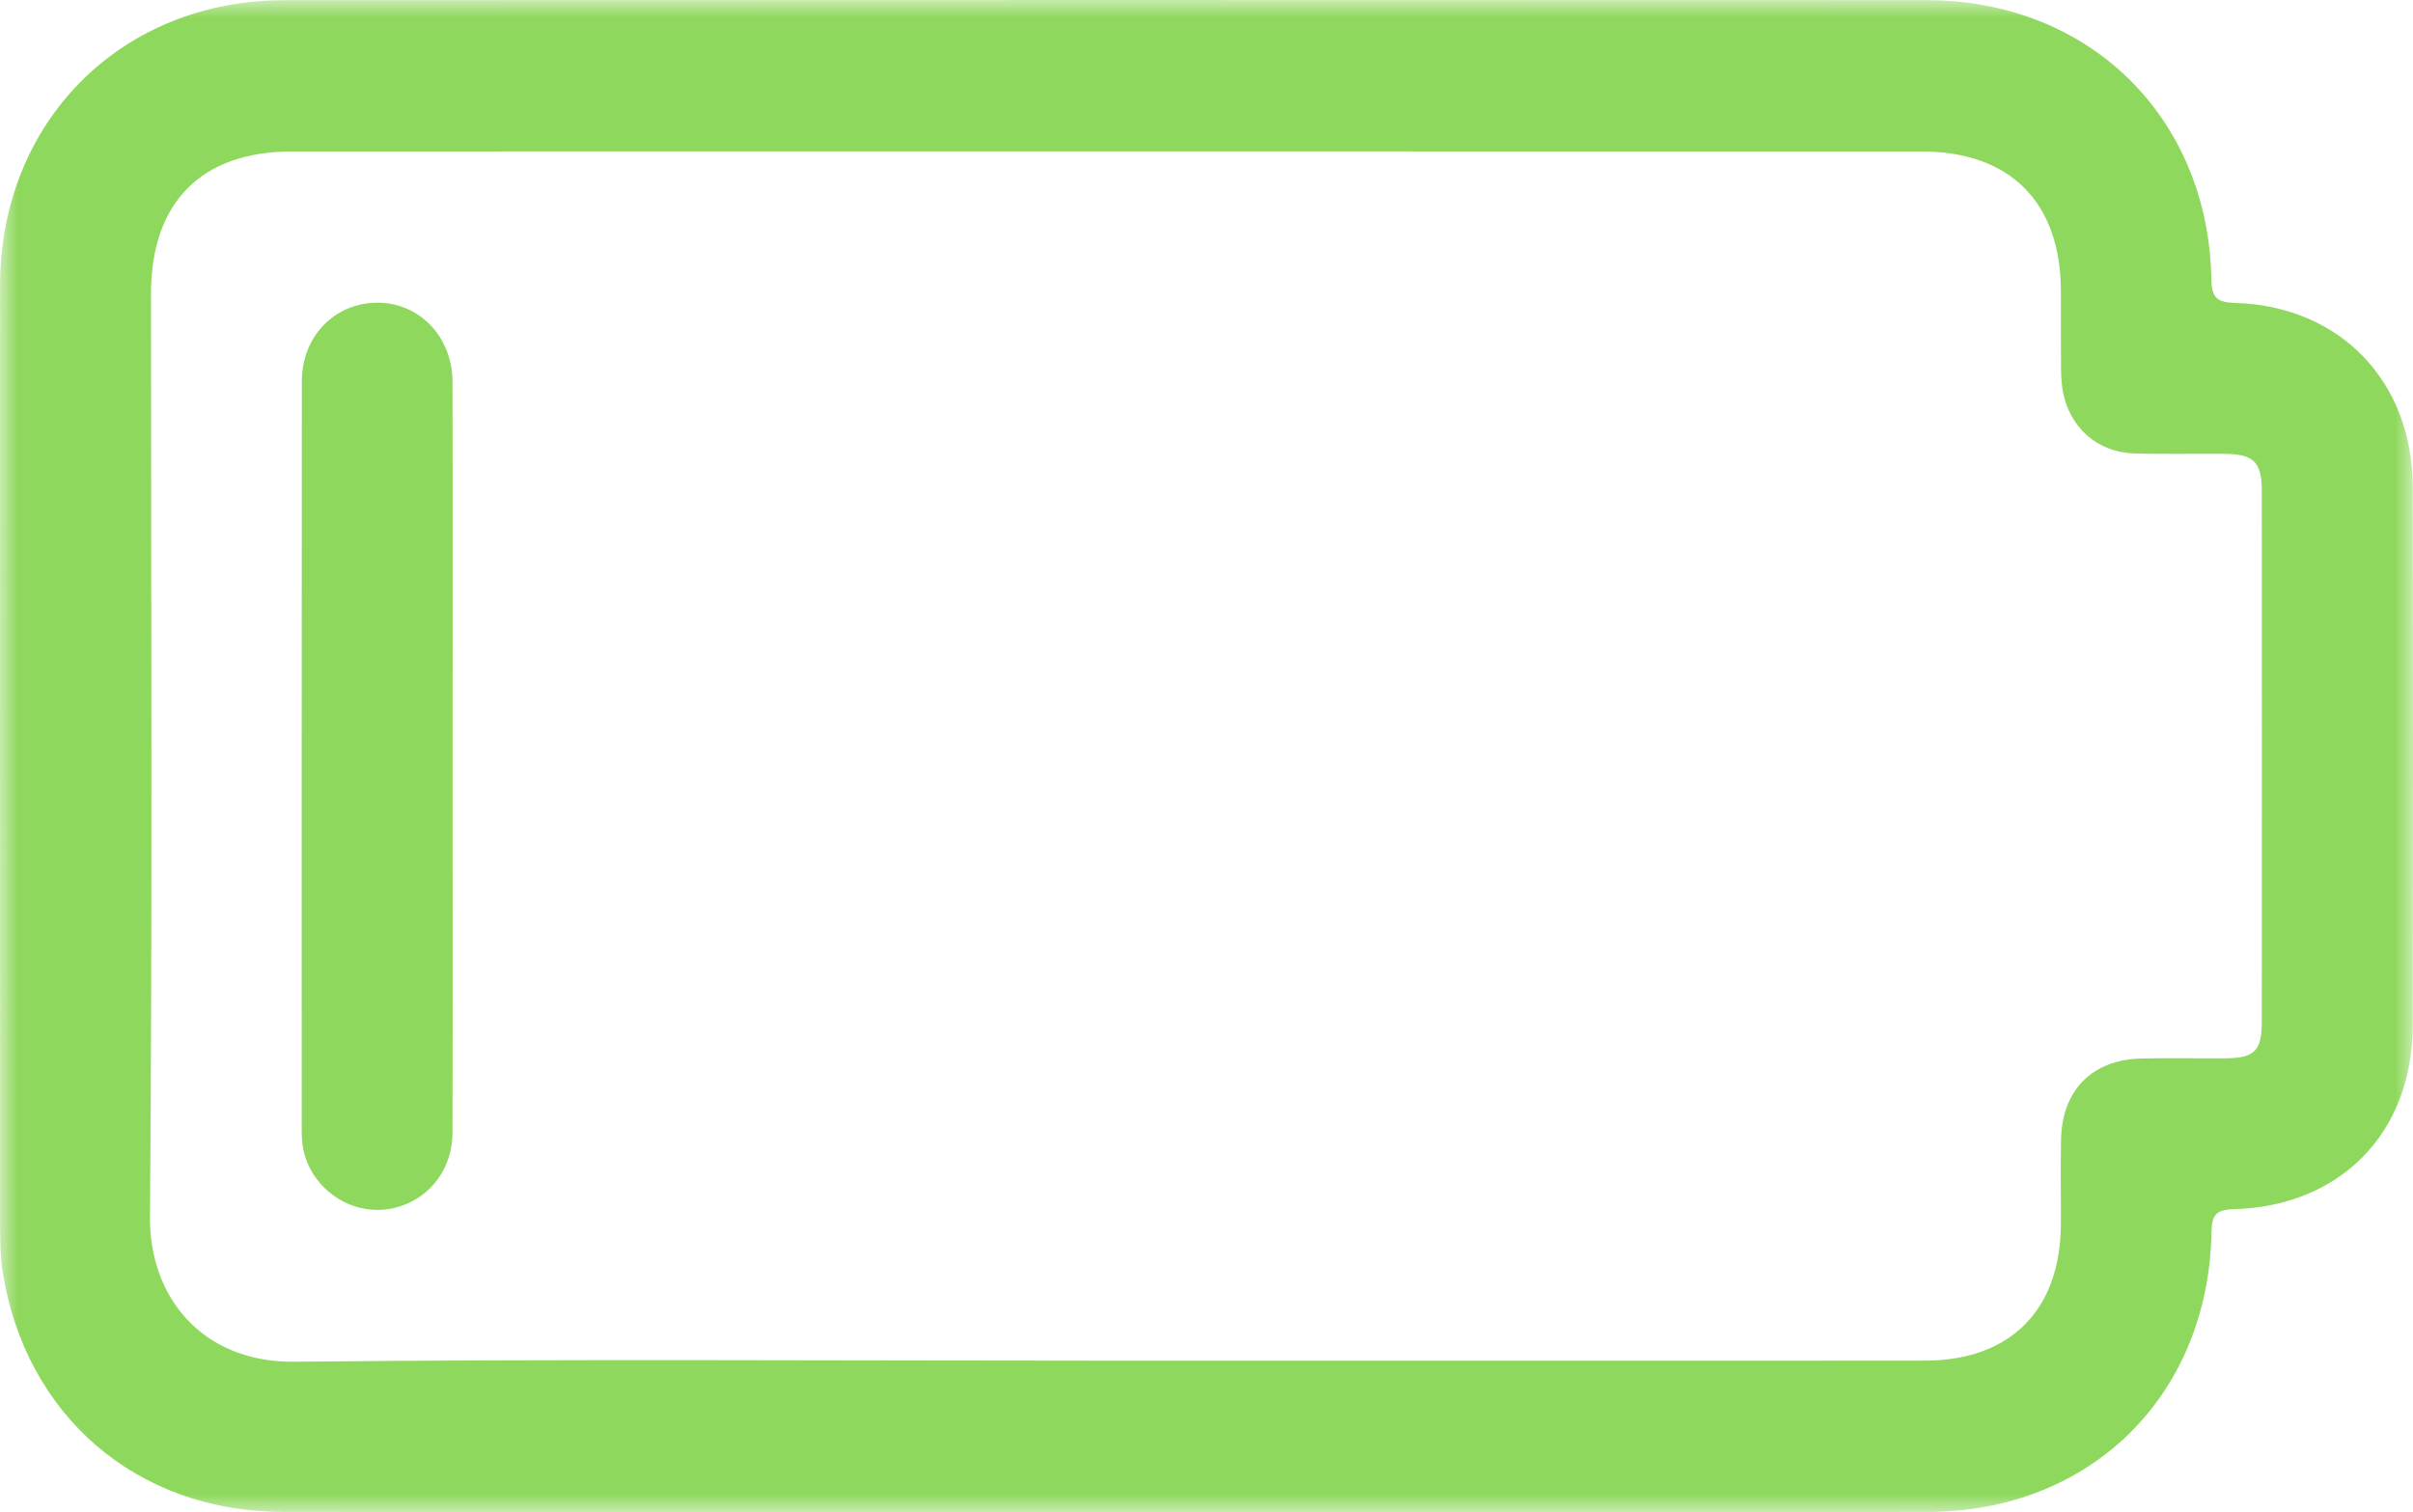 <?xml version="1.0" encoding="UTF-8"?>
<svg xmlns="http://www.w3.org/2000/svg" xmlns:xlink="http://www.w3.org/1999/xlink" width="67px" height="42px" viewBox="0 0 67 42" version="1.1">
  <title>icon_Intäckter</title>
  <defs>
    <polygon id="path-1" points="0 0 67 0 67 42 0 42"></polygon>
  </defs>
  <g id="Sources" stroke="none" stroke-width="1" fill="none" fill-rule="evenodd">
    <g id="icon_Intäckter" transform="translate(0, 0)">
      <g id="Group-3">
        <mask id="mask-2" fill="white">
          <use xlink:href="#path-1"></use>
        </mask>
        <g id="Clip-2"></g>
        <path d="M30.682,37.793 C38.269,37.793 45.857,37.796 53.445,37.792 C55.822,37.79 57.213,36.385 57.223,33.998 C57.227,33.211 57.21,32.424 57.228,31.637 C57.258,30.278 58.094,29.433 59.445,29.4 C60.229,29.381 61.015,29.4 61.8,29.394 C62.597,29.388 62.801,29.186 62.802,28.38 C62.805,23.461 62.805,18.543 62.802,13.624 C62.801,12.837 62.575,12.615 61.788,12.606 C60.938,12.597 60.087,12.621 59.237,12.592 C58.234,12.556 57.472,11.877 57.282,10.888 C57.241,10.675 57.229,10.455 57.227,10.237 C57.22,9.516 57.226,8.794 57.223,8.073 C57.216,5.621 55.812,4.208 53.366,4.208 C38.278,4.205 23.189,4.206 8.101,4.207 C5.588,4.208 4.193,5.623 4.192,8.163 C4.192,16.71 4.234,25.258 4.164,33.805 C4.146,36.008 5.598,37.849 8.181,37.822 C15.68,37.742 23.181,37.793 30.682,37.793 M30.684,41.997 C23.072,41.997 15.461,42.006 7.849,41.993 C3.785,41.987 0.684,39.3 0.068,35.285 C0.009,34.899 0.004,34.501 0.004,34.109 C-2.30239253e-05,25.384 -0.002,16.659 0.002,7.934 C0.004,3.387 3.354,0.008 7.892,0.006 C23.093,-0.002 38.295,-0.001 53.497,0.005 C58.009,0.007 61.323,3.257 61.402,7.764 C61.411,8.296 61.58,8.398 62.073,8.414 C64.984,8.509 66.986,10.594 66.993,13.526 C67.003,18.512 67.003,23.498 66.993,28.484 C66.987,31.455 64.995,33.504 62.017,33.585 C61.509,33.599 61.415,33.767 61.405,34.234 C61.315,38.77 58.045,41.989 53.519,41.994 C45.908,42.004 38.296,41.997 30.684,41.997" id="Fill-1" fill="#8FD85E" mask="url(#mask-2)"></path>
      </g>
      <path d="M12.567,21.033 C12.567,24.51 12.573,27.987 12.564,31.464 C12.561,32.436 11.977,33.226 11.11,33.506 C10.261,33.78 9.334,33.474 8.784,32.735 C8.5,32.353 8.376,31.922 8.377,31.448 C8.378,24.494 8.374,17.54 8.381,10.586 C8.383,9.349 9.28,8.427 10.446,8.407 C11.624,8.388 12.561,9.338 12.564,10.602 C12.574,14.079 12.568,17.556 12.567,21.033" id="Fill-4" fill="#8FD85E"></path>
    </g>
  </g>
</svg>
